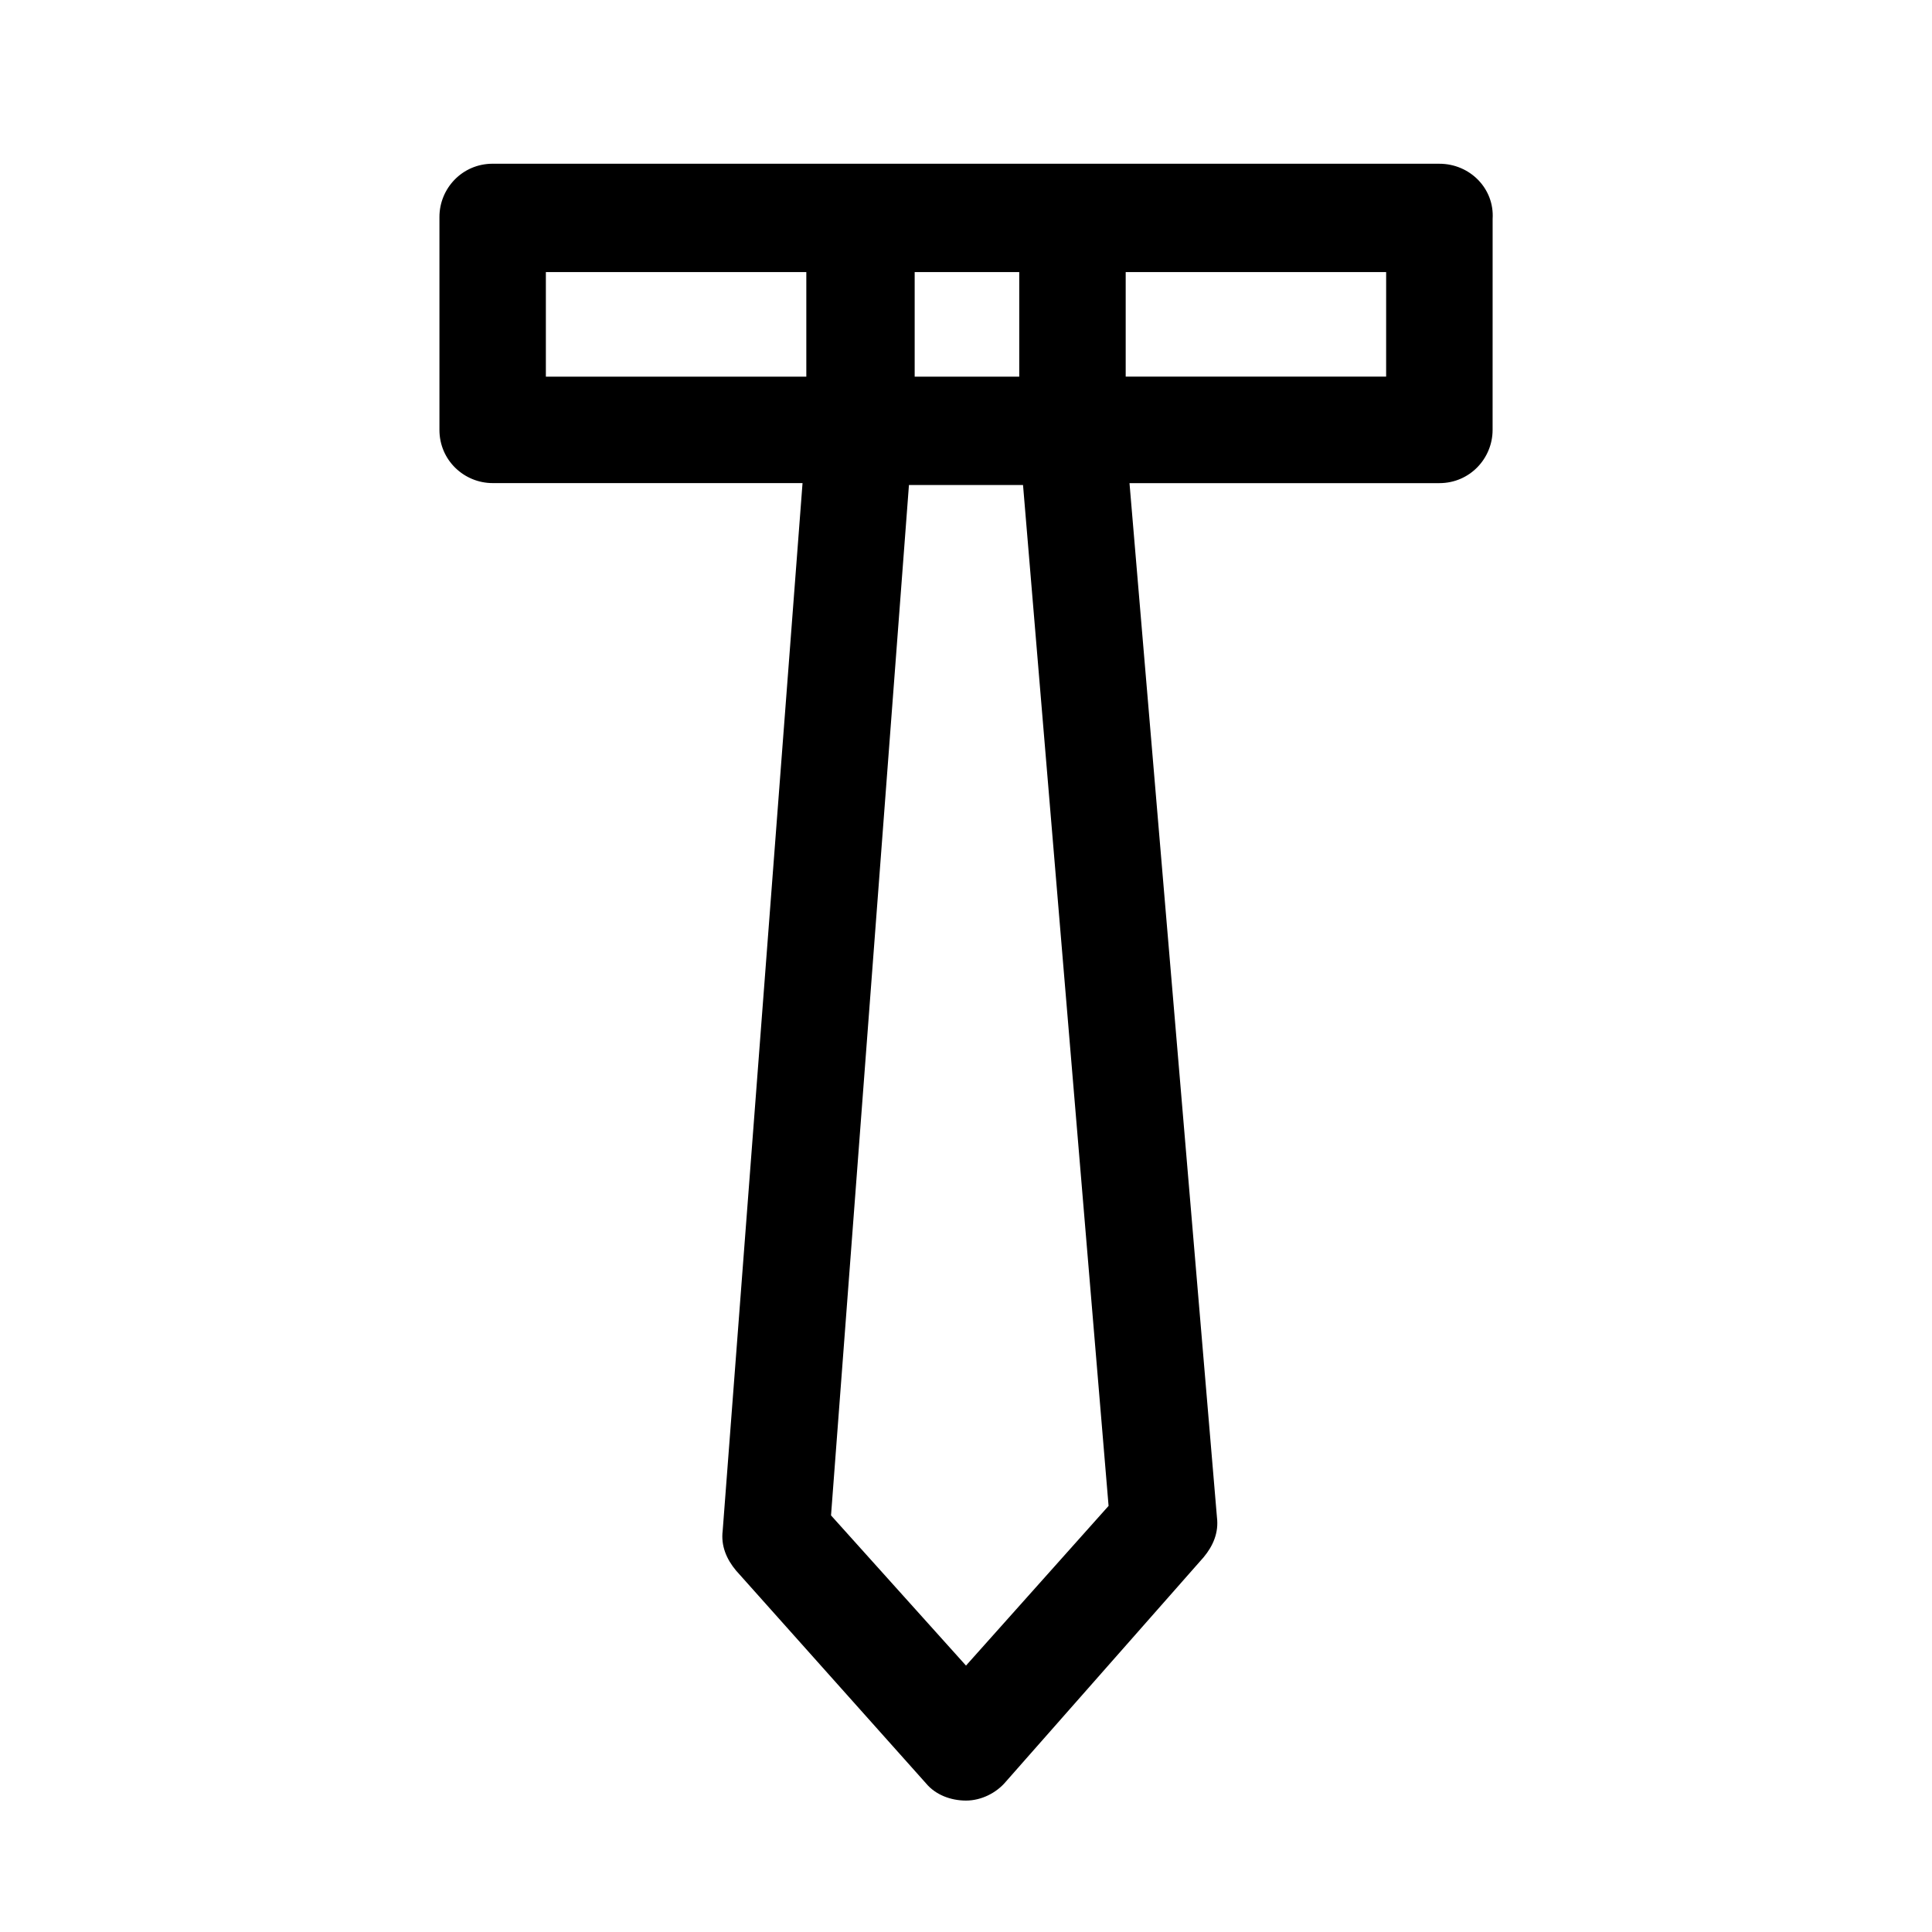 <?xml version="1.0" encoding="UTF-8"?>
<!-- Uploaded to: ICON Repo, www.svgrepo.com, Generator: ICON Repo Mixer Tools -->
<svg fill="#000000" width="800px" height="800px" version="1.1" viewBox="144 144 512 512" xmlns="http://www.w3.org/2000/svg">
 <path d="m525.45 187.39h-250.89c-8.062 0-14.105 6.551-14.105 14.105v56.426c0 8.062 6.551 14.105 14.105 14.105h82.121l-21.16 277.6c-0.504 4.031 1.008 7.559 3.527 10.578l50.379 56.434c2.519 3.023 6.551 4.535 10.578 4.535 4.031 0 8.062-2.016 10.578-5.039l52.395-59.449c2.519-3.023 4.031-6.551 3.527-10.578l-23.176-274.07h82.121c8.062 0 14.105-6.551 14.105-14.105l0.008-55.926c0.504-8.059-6.047-14.609-14.109-14.609zm-111.34 28.719v27.707h-27.711v-27.711zm-125.45 0h69.023v27.707h-69.023zm111.34 369.29-35.77-39.801 20.652-273.07h30.23l22.672 270.55zm111.34-341.59h-69.02v-27.711h69.023z"/>
</svg>